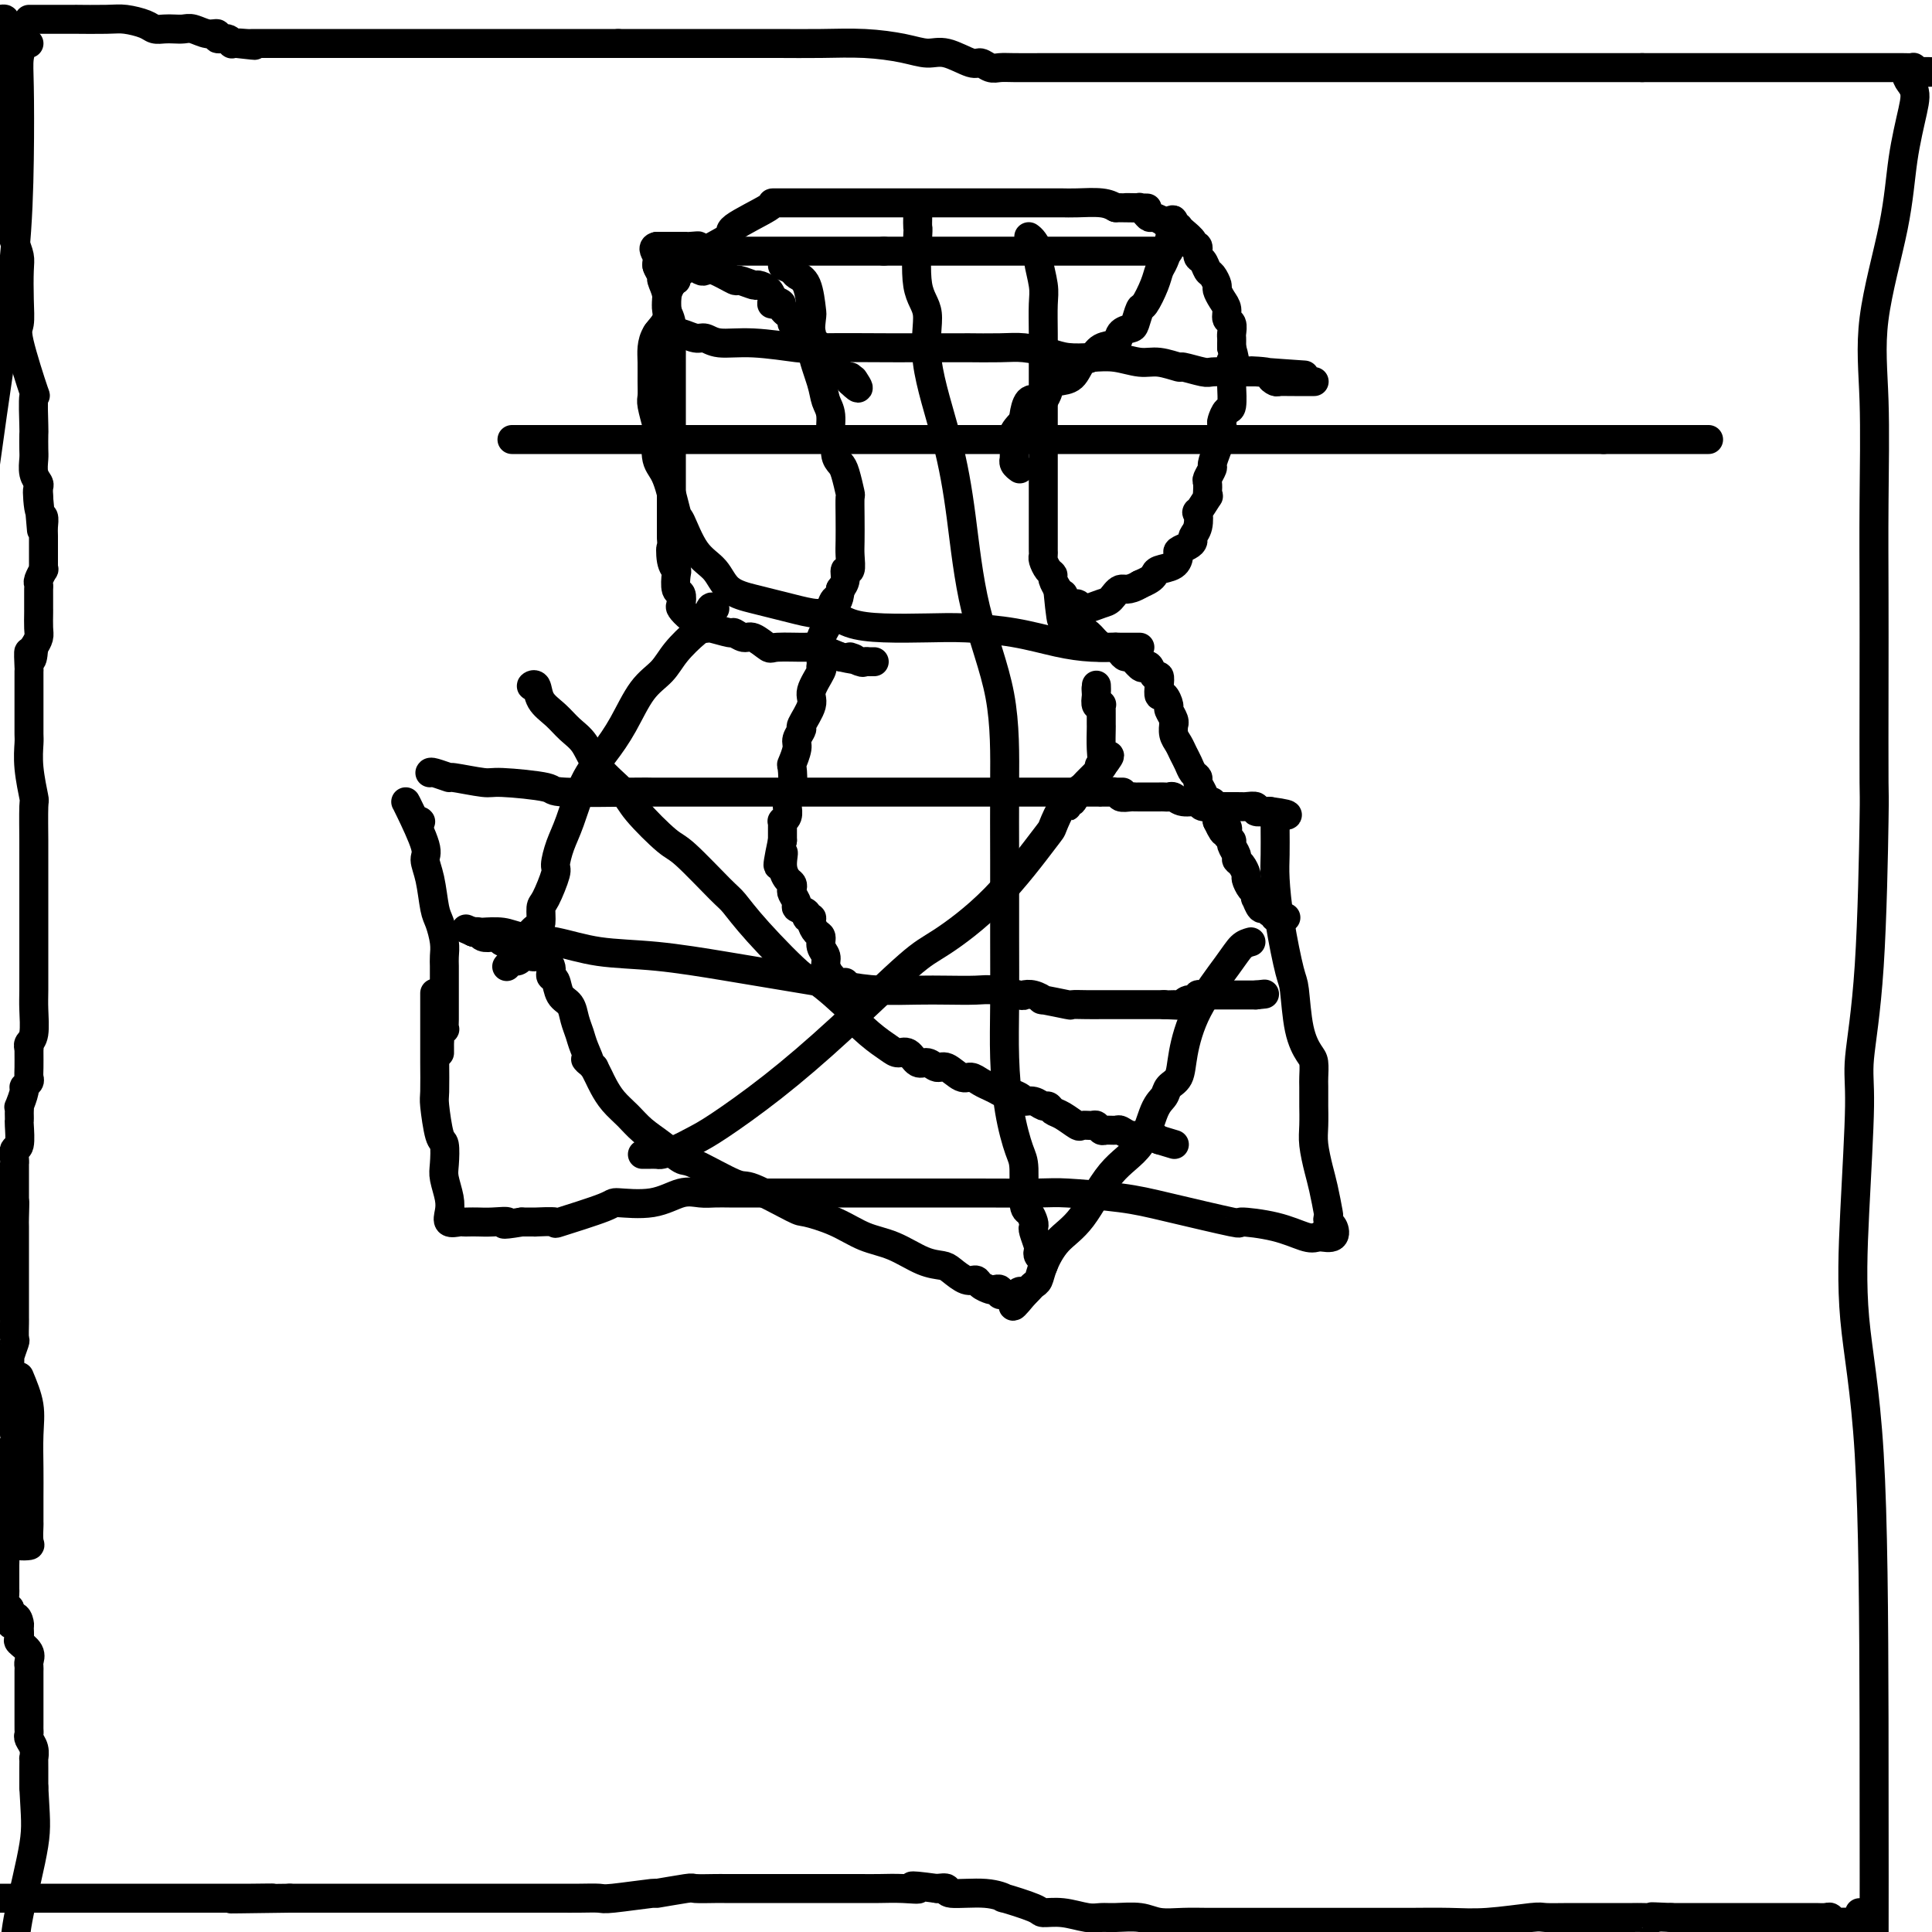 <svg viewBox='0 0 400 400' version='1.1' xmlns='http://www.w3.org/2000/svg' xmlns:xlink='http://www.w3.org/1999/xlink'><g fill='none' stroke='#000000' stroke-width='6' stroke-linecap='round' stroke-linejoin='round'><path d='M6,4c0.392,0.000 0.783,0.000 1,0c0.217,-0.000 0.259,-0.000 1,0c0.741,0.000 2.180,0.000 3,0c0.820,-0.000 1.022,-0.001 2,0c0.978,0.001 2.731,0.003 3,0c0.269,-0.003 -0.945,-0.011 0,0c0.945,0.011 4.049,0.041 6,0c1.951,-0.041 2.749,-0.155 4,0c1.251,0.155 2.954,0.578 4,1c1.046,0.422 1.434,0.844 2,1c0.566,0.156 1.310,0.046 2,0c0.690,-0.046 1.328,-0.027 2,0c0.672,0.027 1.380,0.064 2,0c0.620,-0.064 1.153,-0.228 2,0c0.847,0.228 2.006,0.850 3,1c0.994,0.150 1.821,-0.170 2,0c0.179,0.170 -0.289,0.830 0,1c0.289,0.170 1.335,-0.150 2,0c0.665,0.150 0.948,0.771 1,1c0.052,0.229 -0.128,0.065 0,0c0.128,-0.065 0.564,-0.033 1,0'/><path d='M49,9c6.832,0.774 2.411,0.207 1,0c-1.411,-0.207 0.186,-0.056 1,0c0.814,0.056 0.843,0.015 1,0c0.157,-0.015 0.441,-0.004 1,0c0.559,0.004 1.392,0.001 2,0c0.608,-0.001 0.989,-0.000 1,0c0.011,0.000 -0.350,0.000 0,0c0.350,-0.000 1.411,-0.000 2,0c0.589,0.000 0.705,0.000 1,0c0.295,-0.000 0.769,-0.000 1,0c0.231,0.000 0.218,0.000 1,0c0.782,-0.000 2.361,-0.000 3,0c0.639,0.000 0.340,0.000 1,0c0.660,-0.000 2.279,-0.000 3,0c0.721,0.000 0.545,0.000 1,0c0.455,-0.000 1.540,-0.000 2,0c0.460,0.000 0.296,0.000 1,0c0.704,-0.000 2.278,-0.000 3,0c0.722,0.000 0.594,0.000 1,0c0.406,-0.000 1.347,-0.000 2,0c0.653,0.000 1.020,0.000 2,0c0.980,-0.000 2.575,-0.000 4,0c1.425,0.000 2.680,0.000 4,0c1.320,-0.000 2.705,-0.000 5,0c2.295,0.000 5.502,0.000 7,0c1.498,-0.000 1.288,0.000 4,0c2.712,0.000 8.345,0.000 11,0c2.655,0.000 2.330,0.000 4,0c1.670,0.000 5.335,0.000 9,0'/><path d='M128,9c2.699,0.000 5.397,0.000 8,0c2.603,-0.000 5.109,-0.001 8,0c2.891,0.001 6.166,0.003 9,0c2.834,-0.003 5.227,-0.011 8,0c2.773,0.011 5.927,0.039 9,0c3.073,-0.039 6.066,-0.146 9,0c2.934,0.146 5.807,0.546 8,1c2.193,0.454 3.704,0.963 5,1c1.296,0.037 2.377,-0.396 4,0c1.623,0.396 3.787,1.623 5,2c1.213,0.377 1.475,-0.095 2,0c0.525,0.095 1.315,0.758 2,1c0.685,0.242 1.267,0.065 2,0c0.733,-0.065 1.618,-0.017 3,0c1.382,0.017 3.261,0.005 6,0c2.739,-0.005 6.338,-0.001 8,0c1.662,0.001 1.386,0.000 7,0c5.614,-0.000 17.116,-0.000 21,0c3.884,0.000 0.148,0.000 4,0c3.852,-0.000 15.291,-0.000 20,0c4.709,0.000 2.686,0.000 5,0c2.314,-0.000 8.964,-0.000 12,0c3.036,0.000 2.457,0.000 3,0c0.543,-0.000 2.207,-0.000 4,0c1.793,0.000 3.714,0.000 5,0c1.286,-0.000 1.937,-0.000 3,0c1.063,0.000 2.540,0.000 4,0c1.460,-0.000 2.905,-0.000 4,0c1.095,0.000 1.840,0.000 3,0c1.160,-0.000 2.735,-0.000 5,0c2.265,0.000 5.218,0.000 8,0c2.782,-0.000 5.391,-0.000 8,0'/><path d='M340,14c22.859,0.000 12.507,0.000 9,0c-3.507,-0.000 -0.168,-0.000 3,0c3.168,0.000 6.166,0.000 8,0c1.834,-0.000 2.506,-0.000 4,0c1.494,0.000 3.810,0.000 6,0c2.190,-0.000 4.252,-0.000 5,0c0.748,0.000 0.181,0.000 1,0c0.819,-0.000 3.023,-0.000 4,0c0.977,0.000 0.727,0.000 1,0c0.273,-0.000 1.070,-0.000 2,0c0.930,0.000 1.994,0.000 3,0c1.006,-0.000 1.954,-0.001 3,0c1.046,0.001 2.189,0.003 3,0c0.811,-0.003 1.290,-0.011 2,0c0.710,0.011 1.653,0.041 2,0c0.347,-0.041 0.099,-0.155 0,0c-0.099,0.155 -0.050,0.577 0,1'/><path d='M396,15c8.671,0.022 2.348,-0.424 0,0c-2.348,0.424 -0.721,1.716 0,3c0.721,1.284 0.537,2.558 0,5c-0.537,2.442 -1.426,6.052 -2,10c-0.574,3.948 -0.833,8.235 -2,14c-1.167,5.765 -3.241,13.007 -4,19c-0.759,5.993 -0.204,10.737 0,17c0.204,6.263 0.055,14.046 0,21c-0.055,6.954 -0.016,13.079 0,19c0.016,5.921 0.011,11.637 0,19c-0.011,7.363 -0.026,16.374 0,20c0.026,3.626 0.095,1.867 0,8c-0.095,6.133 -0.354,20.160 -1,30c-0.646,9.840 -1.679,15.495 -2,19c-0.321,3.505 0.072,4.861 0,10c-0.072,5.139 -0.608,14.062 -1,22c-0.392,7.938 -0.641,14.891 0,22c0.641,7.109 2.173,14.376 3,28c0.827,13.624 0.951,33.607 1,55c0.049,21.393 0.025,44.197 0,67'/><path d='M387,396c0.000,0.333 0.000,0.667 0,1c0.000,0.333 0.000,0.667 0,1c0.000,0.333 0.000,0.667 0,1c0.000,0.333 0.000,0.667 0,1'/><path d='M385,396c0.422,0.756 0.844,1.511 1,2c0.156,0.489 0.044,0.711 0,1c-0.044,0.289 -0.022,0.644 0,1'/><path d='M386,399c0.082,-0.030 0.164,-0.061 0,0c-0.164,0.061 -0.572,0.212 -1,0c-0.428,-0.212 -0.874,-0.788 -1,-1c-0.126,-0.212 0.068,-0.061 0,0c-0.068,0.061 -0.398,0.030 -1,0c-0.602,-0.030 -1.475,-0.061 -2,0c-0.525,0.061 -0.703,0.212 -1,0c-0.297,-0.212 -0.713,-0.789 -1,-1c-0.287,-0.211 -0.444,-0.057 -1,0c-0.556,0.057 -1.510,0.015 -2,0c-0.490,-0.015 -0.517,-0.004 -1,0c-0.483,0.004 -1.423,0.001 -2,0c-0.577,-0.001 -0.792,-0.000 -1,0c-0.208,0.000 -0.410,0.000 -1,0c-0.590,-0.000 -1.568,-0.000 -2,0c-0.432,0.000 -0.316,0.000 -1,0c-0.684,-0.000 -2.166,-0.000 -3,0c-0.834,0.000 -1.019,0.000 -2,0c-0.981,-0.000 -2.760,-0.000 -4,0c-1.240,0.000 -1.943,0.000 -3,0c-1.057,-0.000 -2.469,-0.000 -3,0c-0.531,0.000 -0.181,0.000 -1,0c-0.819,-0.000 -2.805,-0.000 -4,0c-1.195,0.000 -1.597,0.000 -2,0'/><path d='M346,397c-6.697,-0.309 -3.440,-0.083 -3,0c0.440,0.083 -1.939,0.022 -3,0c-1.061,-0.022 -0.806,-0.006 -2,0c-1.194,0.006 -3.837,0.001 -5,0c-1.163,-0.001 -0.847,0.004 -2,0c-1.153,-0.004 -3.775,-0.015 -6,0c-2.225,0.015 -4.054,0.057 -5,0c-0.946,-0.057 -1.010,-0.211 -3,0c-1.990,0.211 -5.904,0.789 -9,1c-3.096,0.211 -5.372,0.057 -8,0c-2.628,-0.057 -5.609,-0.015 -8,0c-2.391,0.015 -4.193,0.004 -7,0c-2.807,-0.004 -6.620,-0.001 -9,0c-2.380,0.001 -3.328,0.000 -5,0c-1.672,-0.000 -4.066,-0.000 -6,0c-1.934,0.000 -3.406,0.001 -5,0c-1.594,-0.001 -3.310,-0.004 -5,0c-1.690,0.004 -3.355,0.015 -5,0c-1.645,-0.015 -3.269,-0.057 -5,0c-1.731,0.057 -3.567,0.212 -5,0c-1.433,-0.212 -2.462,-0.793 -4,-1c-1.538,-0.207 -3.586,-0.041 -5,0c-1.414,0.041 -2.194,-0.043 -3,0c-0.806,0.043 -1.637,0.214 -3,0c-1.363,-0.214 -3.259,-0.813 -5,-1c-1.741,-0.187 -3.326,0.037 -4,0c-0.674,-0.037 -0.437,-0.335 -2,-1c-1.563,-0.665 -4.925,-1.699 -6,-2c-1.075,-0.301 0.137,0.129 0,0c-0.137,-0.129 -1.624,-0.818 -4,-1c-2.376,-0.182 -5.640,0.143 -7,0c-1.360,-0.143 -0.817,-0.755 -1,-1c-0.183,-0.245 -1.091,-0.122 -2,0'/><path d='M194,391c-7.908,-1.083 -4.679,-0.290 -4,0c0.679,0.290 -1.194,0.078 -3,0c-1.806,-0.078 -3.546,-0.021 -5,0c-1.454,0.021 -2.621,0.006 -4,0c-1.379,-0.006 -2.968,-0.001 -4,0c-1.032,0.001 -1.507,0.000 -3,0c-1.493,-0.000 -4.005,-0.000 -5,0c-0.995,0.000 -0.472,0.000 -1,0c-0.528,-0.000 -2.106,0.000 -3,0c-0.894,-0.000 -1.105,-0.000 -2,0c-0.895,0.000 -2.475,0.000 -4,0c-1.525,-0.000 -2.994,-0.001 -4,0c-1.006,0.001 -1.547,0.004 -2,0c-0.453,-0.004 -0.818,-0.016 -2,0c-1.182,0.016 -3.182,0.061 -4,0c-0.818,-0.061 -0.454,-0.226 -2,0c-1.546,0.226 -5.000,0.845 -6,1c-1.000,0.155 0.456,-0.155 -1,0c-1.456,0.155 -5.824,0.774 -8,1c-2.176,0.226 -2.160,0.061 -3,0c-0.840,-0.061 -2.534,-0.016 -4,0c-1.466,0.016 -2.702,0.004 -4,0c-1.298,-0.004 -2.658,-0.001 -4,0c-1.342,0.001 -2.667,0.000 -4,0c-1.333,-0.000 -2.673,-0.000 -4,0c-1.327,0.000 -2.641,0.000 -4,0c-1.359,-0.000 -2.761,-0.000 -4,0c-1.239,0.000 -2.313,0.000 -4,0c-1.687,-0.000 -3.988,-0.000 -6,0c-2.012,0.000 -3.735,0.000 -6,0c-2.265,-0.000 -5.071,-0.000 -8,0c-2.929,0.000 -5.980,0.000 -8,0c-2.020,-0.000 -3.010,-0.000 -4,0'/><path d='M60,393c-21.685,0.309 -8.898,0.083 -5,0c3.898,-0.083 -1.092,-0.022 -3,0c-1.908,0.022 -0.735,0.006 -2,0c-1.265,-0.006 -4.967,-0.002 -6,0c-1.033,0.002 0.602,0.000 0,0c-0.602,-0.000 -3.440,-0.000 -5,0c-1.560,0.000 -1.842,0.000 -2,0c-0.158,-0.000 -0.191,-0.000 -1,0c-0.809,0.000 -2.393,0.000 -3,0c-0.607,-0.000 -0.237,-0.000 -1,0c-0.763,0.000 -2.658,0.000 -4,0c-1.342,-0.000 -2.131,-0.000 -3,0c-0.869,0.000 -1.819,0.000 -3,0c-1.181,-0.000 -2.594,-0.000 -4,0c-1.406,0.000 -2.805,0.000 -4,0c-1.195,-0.000 -2.186,-0.000 -3,0c-0.814,0.000 -1.450,0.000 -3,0c-1.550,-0.000 -4.014,-0.000 -6,0c-1.986,0.000 -3.493,0.000 -5,0'/><path d='M6,9c-0.310,-0.246 -0.620,-0.493 -1,0c-0.380,0.493 -0.829,1.724 -1,3c-0.171,1.276 -0.065,2.596 0,6c0.065,3.404 0.090,8.892 0,15c-0.090,6.108 -0.293,12.837 -1,20c-0.707,7.163 -1.916,14.761 -3,22c-1.084,7.239 -2.042,14.120 -3,21'/><path d='M0,15c-0.022,-0.467 -0.044,-0.933 0,0c0.044,0.933 0.156,3.267 0,6c-0.156,2.733 -0.578,5.867 -1,9'/><path d='M0,8c-0.002,-0.528 -0.003,-1.056 0,0c0.003,1.056 0.011,3.695 0,5c-0.011,1.305 -0.041,1.274 0,2c0.041,0.726 0.155,2.207 0,4c-0.155,1.793 -0.577,3.896 -1,6'/><path d='M0,47c-0.014,0.002 -0.028,0.004 0,0c0.028,-0.004 0.099,-0.013 0,0c-0.099,0.013 -0.366,0.048 0,0c0.366,-0.048 1.366,-0.179 2,0c0.634,0.179 0.903,0.667 1,0c0.097,-0.667 0.022,-2.488 0,-3c-0.022,-0.512 0.008,0.285 0,-1c-0.008,-1.285 -0.055,-4.651 0,-6c0.055,-1.349 0.211,-0.680 0,-2c-0.211,-1.320 -0.788,-4.629 -1,-6c-0.212,-1.371 -0.057,-0.804 0,-2c0.057,-1.196 0.016,-4.154 0,-6c-0.016,-1.846 -0.008,-2.578 0,-4c0.008,-1.422 0.017,-3.534 0,-5c-0.017,-1.466 -0.060,-2.288 0,-3c0.060,-0.712 0.222,-1.315 0,-2c-0.222,-0.685 -0.829,-1.454 -1,-2c-0.171,-0.546 0.094,-0.870 0,-1c-0.094,-0.130 -0.547,-0.065 -1,0'/><path d='M0,7c0.000,-0.388 0.000,-0.776 0,0c-0.000,0.776 -0.001,2.715 0,4c0.001,1.285 0.004,1.917 0,3c-0.004,1.083 -0.015,2.619 0,4c0.015,1.381 0.057,2.607 0,4c-0.057,1.393 -0.212,2.953 0,5c0.212,2.047 0.792,4.582 1,6c0.208,1.418 0.044,1.720 0,3c-0.044,1.280 0.030,3.540 0,5c-0.030,1.460 -0.166,2.121 0,3c0.166,0.879 0.633,1.977 1,3c0.367,1.023 0.635,1.973 1,3c0.365,1.027 0.827,2.133 1,3c0.173,0.867 0.058,1.496 0,3c-0.058,1.504 -0.058,3.882 0,6c0.058,2.118 0.173,3.976 0,5c-0.173,1.024 -0.635,1.214 0,4c0.635,2.786 2.366,8.168 3,10c0.634,1.832 0.170,0.114 0,1c-0.170,0.886 -0.047,4.376 0,6c0.047,1.624 0.016,1.380 0,2c-0.016,0.620 -0.018,2.102 0,3c0.018,0.898 0.057,1.213 0,2c-0.057,0.787 -0.211,2.046 0,3c0.211,0.954 0.788,1.603 1,2c0.212,0.397 0.061,0.542 0,1c-0.061,0.458 -0.030,1.229 0,2'/><path d='M8,103c1.254,14.755 0.389,3.643 0,0c-0.389,-3.643 -0.300,0.183 0,2c0.300,1.817 0.813,1.624 1,2c0.187,0.376 0.050,1.319 0,2c-0.050,0.681 -0.013,1.099 0,2c0.013,0.901 0.003,2.284 0,3c-0.003,0.716 0.000,0.764 0,1c-0.000,0.236 -0.004,0.658 0,1c0.004,0.342 0.015,0.602 0,1c-0.015,0.398 -0.057,0.933 0,1c0.057,0.067 0.211,-0.332 0,0c-0.211,0.332 -0.789,1.397 -1,2c-0.211,0.603 -0.057,0.744 0,1c0.057,0.256 0.015,0.629 0,1c-0.015,0.371 -0.004,0.742 0,1c0.004,0.258 0.001,0.405 0,1c-0.001,0.595 0.001,1.640 0,2c-0.001,0.360 -0.003,0.036 0,0c0.003,-0.036 0.011,0.217 0,1c-0.011,0.783 -0.041,2.095 0,3c0.041,0.905 0.155,1.401 0,2c-0.155,0.599 -0.577,1.299 -1,2'/><path d='M7,134c-0.381,4.845 -0.834,1.459 -1,1c-0.166,-0.459 -0.044,2.009 0,3c0.044,0.991 0.012,0.507 0,1c-0.012,0.493 -0.003,1.965 0,3c0.003,1.035 0.001,1.632 0,2c-0.001,0.368 0.000,0.505 0,1c-0.000,0.495 -0.001,1.347 0,2c0.001,0.653 0.004,1.108 0,2c-0.004,0.892 -0.015,2.222 0,3c0.015,0.778 0.057,1.004 0,2c-0.057,0.996 -0.211,2.763 0,5c0.211,2.237 0.789,4.943 1,6c0.211,1.057 0.057,0.465 0,2c-0.057,1.535 -0.015,5.196 0,7c0.015,1.804 0.004,1.752 0,2c-0.004,0.248 -0.001,0.796 0,2c0.001,1.204 0.000,3.064 0,4c-0.000,0.936 -0.000,0.946 0,2c0.000,1.054 -0.000,3.151 0,5c0.000,1.849 0.001,3.451 0,5c-0.001,1.549 -0.004,3.045 0,5c0.004,1.955 0.015,4.369 0,6c-0.015,1.631 -0.056,2.478 0,4c0.056,1.522 0.207,3.717 0,5c-0.207,1.283 -0.774,1.652 -1,2c-0.226,0.348 -0.113,0.674 0,1'/><path d='M6,217c-0.002,0.138 -0.005,0.275 0,1c0.005,0.725 0.016,2.037 0,3c-0.016,0.963 -0.061,1.576 0,2c0.061,0.424 0.227,0.659 0,1c-0.227,0.341 -0.845,0.788 -1,1c-0.155,0.212 0.155,0.189 0,1c-0.155,0.811 -0.773,2.456 -1,3c-0.227,0.544 -0.061,-0.012 0,0c0.061,0.012 0.017,0.592 0,1c-0.017,0.408 -0.008,0.643 0,1c0.008,0.357 0.016,0.834 0,1c-0.016,0.166 -0.057,0.020 0,1c0.057,0.980 0.211,3.085 0,4c-0.211,0.915 -0.789,0.640 -1,1c-0.211,0.360 -0.057,1.353 0,2c0.057,0.647 0.015,0.946 0,1c-0.015,0.054 -0.004,-0.138 0,0c0.004,0.138 0.001,0.606 0,1c-0.001,0.394 -0.000,0.714 0,1c0.000,0.286 0.000,0.539 0,1c-0.000,0.461 -0.000,1.132 0,2c0.000,0.868 0.000,1.934 0,3'/><path d='M3,249c-0.464,4.786 -0.124,0.751 0,0c0.124,-0.751 0.033,1.780 0,3c-0.033,1.220 -0.009,1.128 0,2c0.009,0.872 0.002,2.709 0,4c-0.002,1.291 -0.001,2.035 0,3c0.001,0.965 0.000,2.151 0,3c-0.000,0.849 -0.000,1.362 0,2c0.000,0.638 0.000,1.401 0,2c-0.000,0.599 -0.000,1.033 0,2c0.000,0.967 0.001,2.466 0,3c-0.001,0.534 -0.004,0.102 0,0c0.004,-0.102 0.016,0.127 0,1c-0.016,0.873 -0.061,2.389 0,3c0.061,0.611 0.226,0.318 0,1c-0.226,0.682 -0.845,2.340 -1,3c-0.155,0.660 0.154,0.321 0,1c-0.154,0.679 -0.772,2.375 -1,3c-0.228,0.625 -0.065,0.179 0,0c0.065,-0.179 0.033,-0.089 0,0'/><path d='M1,288c0.022,0.243 0.043,0.486 0,1c-0.043,0.514 -0.151,1.300 0,2c0.151,0.700 0.562,1.313 1,2c0.438,0.687 0.902,1.448 1,2c0.098,0.552 -0.170,0.896 0,2c0.170,1.104 0.778,2.968 1,4c0.222,1.032 0.060,1.232 0,2c-0.060,0.768 -0.016,2.104 0,3c0.016,0.896 0.004,1.353 0,2c-0.004,0.647 -0.000,1.485 0,2c0.000,0.515 -0.003,0.706 0,1c0.003,0.294 0.011,0.691 0,1c-0.011,0.309 -0.041,0.531 0,1c0.041,0.469 0.154,1.186 0,2c-0.154,0.814 -0.576,1.723 -1,2c-0.424,0.277 -0.849,-0.080 -1,0c-0.151,0.080 -0.026,0.598 0,1c0.026,0.402 -0.046,0.689 0,1c0.046,0.311 0.208,0.646 0,1c-0.208,0.354 -0.788,0.727 -1,1c-0.212,0.273 -0.057,0.444 0,1c0.057,0.556 0.015,1.496 0,2c-0.015,0.504 -0.005,0.573 0,1c0.005,0.427 0.004,1.214 0,2c-0.004,0.786 -0.011,1.572 0,2c0.011,0.428 0.042,0.500 0,1c-0.042,0.500 -0.155,1.429 0,2c0.155,0.571 0.577,0.786 1,1'/><path d='M2,333c-0.144,5.351 0.495,2.728 1,2c0.505,-0.728 0.875,0.438 1,1c0.125,0.562 0.005,0.522 0,1c-0.005,0.478 0.104,1.476 0,2c-0.104,0.524 -0.420,0.574 0,1c0.420,0.426 1.577,1.229 2,2c0.423,0.771 0.113,1.510 0,2c-0.113,0.490 -0.030,0.731 0,1c0.030,0.269 0.008,0.566 0,1c-0.008,0.434 -0.002,1.005 0,2c0.002,0.995 0.001,2.413 0,3c-0.001,0.587 -0.000,0.342 0,1c0.000,0.658 0.000,2.218 0,3c-0.000,0.782 -0.001,0.786 0,1c0.001,0.214 0.004,0.637 0,1c-0.004,0.363 -0.015,0.665 0,1c0.015,0.335 0.057,0.701 0,1c-0.057,0.299 -0.211,0.529 0,1c0.211,0.471 0.789,1.181 1,2c0.211,0.819 0.057,1.745 0,2c-0.057,0.255 -0.015,-0.162 0,0c0.015,0.162 0.004,0.903 0,2c-0.004,1.097 -0.002,2.548 0,4'/><path d='M7,370c0.321,6.310 0.625,8.083 0,12c-0.625,3.917 -2.179,9.976 -3,14c-0.821,4.024 -0.911,6.012 -1,8'/><path d='M4,285c0.845,2.031 1.691,4.062 2,6c0.309,1.938 0.083,3.785 0,6c-0.083,2.215 -0.023,4.800 0,7c0.023,2.200 0.008,4.015 0,6c-0.008,1.985 -0.009,4.140 0,5c0.009,0.860 0.029,0.424 0,1c-0.029,0.576 -0.105,2.162 0,3c0.105,0.838 0.392,0.928 0,1c-0.392,0.072 -1.464,0.127 -2,0c-0.536,-0.127 -0.536,-0.437 -1,-1c-0.464,-0.563 -1.392,-1.378 -2,-2c-0.608,-0.622 -0.895,-1.052 -1,-2c-0.105,-0.948 -0.028,-2.414 0,-3c0.028,-0.586 0.008,-0.293 0,-1c-0.008,-0.707 -0.002,-2.413 0,-3c0.002,-0.587 0.001,-0.054 0,0c-0.001,0.054 -0.000,-0.372 0,-1c0.000,-0.628 0.000,-1.460 0,-2c-0.000,-0.540 -0.000,-0.788 0,-1c0.000,-0.212 0.000,-0.387 0,-1c-0.000,-0.613 -0.000,-1.664 0,-2c0.000,-0.336 0.000,0.044 0,0c-0.000,-0.044 -0.000,-0.512 0,0c0.000,0.512 0.000,2.003 0,3c-0.000,0.997 -0.000,1.498 0,2'/><path d='M236,134c-0.084,-0.001 -0.168,-0.002 -1,0c-0.832,0.002 -2.413,0.008 -3,0c-0.587,-0.008 -0.181,-0.030 -1,0c-0.819,0.030 -2.861,0.113 -5,0c-2.139,-0.113 -4.373,-0.422 -7,-1c-2.627,-0.578 -5.648,-1.424 -9,-2c-3.352,-0.576 -7.037,-0.880 -10,-1c-2.963,-0.120 -5.204,-0.056 -8,0c-2.796,0.056 -6.148,0.103 -9,0c-2.852,-0.103 -5.203,-0.356 -7,-1c-1.797,-0.644 -3.038,-1.678 -4,-2c-0.962,-0.322 -1.644,0.067 -3,0c-1.356,-0.067 -3.387,-0.591 -5,-1c-1.613,-0.409 -2.809,-0.703 -4,-1c-1.191,-0.297 -2.379,-0.595 -4,-1c-1.621,-0.405 -3.676,-0.915 -5,-2c-1.324,-1.085 -1.915,-2.745 -3,-4c-1.085,-1.255 -2.662,-2.104 -4,-4c-1.338,-1.896 -2.436,-4.837 -3,-6c-0.564,-1.163 -0.595,-0.546 -1,-2c-0.405,-1.454 -1.184,-4.978 -2,-7c-0.816,-2.022 -1.669,-2.544 -2,-4c-0.331,-1.456 -0.141,-3.848 0,-5c0.141,-1.152 0.234,-1.064 0,-2c-0.234,-0.936 -0.795,-2.897 -1,-4c-0.205,-1.103 -0.053,-1.348 0,-2c0.053,-0.652 0.008,-1.710 0,-3c-0.008,-1.290 0.021,-2.813 0,-4c-0.021,-1.187 -0.094,-2.037 0,-3c0.094,-0.963 0.354,-2.037 1,-3c0.646,-0.963 1.678,-1.815 2,-3c0.322,-1.185 -0.067,-2.704 0,-4c0.067,-1.296 0.591,-2.370 1,-3c0.409,-0.630 0.705,-0.815 1,-1'/><path d='M140,58c0.905,-2.595 0.666,-2.082 1,-2c0.334,0.082 1.240,-0.265 2,-1c0.760,-0.735 1.374,-1.857 3,-3c1.626,-1.143 4.264,-2.306 5,-3c0.736,-0.694 -0.430,-0.918 1,-2c1.430,-1.082 5.456,-3.022 7,-4c1.544,-0.978 0.606,-0.994 1,-1c0.394,-0.006 2.121,-0.002 3,0c0.879,0.002 0.909,0.000 1,0c0.091,-0.000 0.243,-0.000 1,0c0.757,0.000 2.119,0.000 3,0c0.881,-0.000 1.283,-0.000 2,0c0.717,0.000 1.751,0.000 3,0c1.249,-0.000 2.715,-0.000 4,0c1.285,0.000 2.391,0.000 3,0c0.609,-0.000 0.721,-0.000 2,0c1.279,0.000 3.726,0.000 5,0c1.274,-0.000 1.374,-0.000 2,0c0.626,0.000 1.779,0.000 3,0c1.221,-0.000 2.512,-0.000 3,0c0.488,0.000 0.173,0.000 1,0c0.827,-0.000 2.794,-0.000 4,0c1.206,0.000 1.650,0.000 3,0c1.350,-0.000 3.607,-0.000 5,0c1.393,0.000 1.921,0.000 3,0c1.079,-0.000 2.708,-0.001 4,0c1.292,0.001 2.247,0.003 3,0c0.753,-0.003 1.305,-0.011 2,0c0.695,0.011 1.533,0.041 3,0c1.467,-0.041 3.562,-0.155 5,0c1.438,0.155 2.219,0.577 3,1'/><path d='M231,43c11.156,0.156 5.045,0.044 3,0c-2.045,-0.044 -0.023,-0.022 1,0c1.023,0.022 1.047,0.044 1,0c-0.047,-0.044 -0.163,-0.153 0,0c0.163,0.153 0.607,0.566 1,1c0.393,0.434 0.735,0.887 1,1c0.265,0.113 0.453,-0.113 1,0c0.547,0.113 1.453,0.566 2,1c0.547,0.434 0.737,0.850 1,1c0.263,0.150 0.600,0.032 1,0c0.400,-0.032 0.863,0.020 1,0c0.137,-0.020 -0.050,-0.112 0,0c0.050,0.112 0.338,0.429 1,1c0.662,0.571 1.697,1.395 2,2c0.303,0.605 -0.126,0.992 0,1c0.126,0.008 0.807,-0.364 1,0c0.193,0.364 -0.102,1.463 0,2c0.102,0.537 0.601,0.510 1,1c0.399,0.490 0.698,1.496 1,2c0.302,0.504 0.607,0.505 1,1c0.393,0.495 0.875,1.485 1,2c0.125,0.515 -0.106,0.557 0,1c0.106,0.443 0.550,1.288 1,2c0.450,0.712 0.905,1.290 1,2c0.095,0.710 -0.171,1.553 0,2c0.171,0.447 0.778,0.497 1,1c0.222,0.503 0.060,1.458 0,2c-0.060,0.542 -0.016,0.671 0,1c0.016,0.329 0.004,0.858 0,1c-0.004,0.142 -0.001,-0.102 0,0c0.001,0.102 0.001,0.551 0,1'/><path d='M255,72c1.238,4.097 0.332,3.340 0,3c-0.332,-0.340 -0.089,-0.263 0,0c0.089,0.263 0.025,0.712 0,1c-0.025,0.288 -0.009,0.415 0,1c0.009,0.585 0.013,1.628 0,2c-0.013,0.372 -0.042,0.074 0,1c0.042,0.926 0.156,3.077 0,4c-0.156,0.923 -0.580,0.620 -1,1c-0.420,0.380 -0.834,1.443 -1,2c-0.166,0.557 -0.082,0.606 0,1c0.082,0.394 0.162,1.132 0,2c-0.162,0.868 -0.565,1.867 -1,3c-0.435,1.133 -0.901,2.401 -1,3c-0.099,0.599 0.169,0.529 0,1c-0.169,0.471 -0.775,1.482 -1,2c-0.225,0.518 -0.068,0.543 0,1c0.068,0.457 0.046,1.346 0,2c-0.046,0.654 -0.116,1.075 0,1c0.116,-0.075 0.420,-0.644 0,0c-0.420,0.644 -1.562,2.501 -2,3c-0.438,0.499 -0.172,-0.361 0,0c0.172,0.361 0.249,1.942 0,3c-0.249,1.058 -0.823,1.592 -1,2c-0.177,0.408 0.043,0.690 0,1c-0.043,0.310 -0.348,0.646 -1,1c-0.652,0.354 -1.652,0.725 -2,1c-0.348,0.275 -0.043,0.455 0,1c0.043,0.545 -0.176,1.455 -1,2c-0.824,0.545 -2.252,0.723 -3,1c-0.748,0.277 -0.817,0.651 -1,1c-0.183,0.349 -0.481,0.671 -1,1c-0.519,0.329 -1.260,0.664 -2,1'/><path d='M236,121c-2.508,1.509 -3.278,0.783 -4,1c-0.722,0.217 -1.398,1.378 -2,2c-0.602,0.622 -1.132,0.706 -2,1c-0.868,0.294 -2.075,0.800 -3,1c-0.925,0.200 -1.569,0.095 -2,0c-0.431,-0.095 -0.648,-0.179 -1,0c-0.352,0.179 -0.837,0.621 -1,1c-0.163,0.379 -0.002,0.694 0,1c0.002,0.306 -0.155,0.602 0,1c0.155,0.398 0.622,0.897 1,1c0.378,0.103 0.668,-0.189 1,0c0.332,0.189 0.705,0.859 1,1c0.295,0.141 0.513,-0.245 1,0c0.487,0.245 1.244,1.123 2,2'/><path d='M227,133c1.190,0.845 1.167,0.958 1,1c-0.167,0.042 -0.476,0.012 0,0c0.476,-0.012 1.738,-0.006 3,0'/><path d='M231,134c0.793,0.312 0.776,0.592 1,1c0.224,0.408 0.690,0.944 1,1c0.310,0.056 0.464,-0.369 1,0c0.536,0.369 1.454,1.533 2,2c0.546,0.467 0.721,0.236 1,0c0.279,-0.236 0.663,-0.476 1,0c0.337,0.476 0.629,1.667 1,2c0.371,0.333 0.821,-0.191 1,0c0.179,0.191 0.085,1.097 0,2c-0.085,0.903 -0.163,1.804 0,2c0.163,0.196 0.565,-0.311 1,0c0.435,0.311 0.901,1.441 1,2c0.099,0.559 -0.171,0.548 0,1c0.171,0.452 0.781,1.367 1,2c0.219,0.633 0.048,0.985 0,1c-0.048,0.015 0.029,-0.305 0,0c-0.029,0.305 -0.163,1.237 0,2c0.163,0.763 0.622,1.356 1,2c0.378,0.644 0.675,1.338 1,2c0.325,0.662 0.679,1.293 1,2c0.321,0.707 0.611,1.490 1,2c0.389,0.510 0.878,0.748 1,1c0.122,0.252 -0.121,0.518 0,1c0.121,0.482 0.607,1.179 1,2c0.393,0.821 0.693,1.767 1,2c0.307,0.233 0.621,-0.245 1,0c0.379,0.245 0.823,1.213 1,2c0.177,0.787 0.089,1.394 0,2'/><path d='M252,170c2.178,4.593 1.124,1.076 1,0c-0.124,-1.076 0.684,0.288 1,1c0.316,0.712 0.141,0.772 0,1c-0.141,0.228 -0.249,0.625 0,1c0.249,0.375 0.854,0.729 1,1c0.146,0.271 -0.167,0.458 0,1c0.167,0.542 0.815,1.440 1,2c0.185,0.560 -0.091,0.784 0,1c0.091,0.216 0.550,0.425 1,1c0.450,0.575 0.891,1.517 1,2c0.109,0.483 -0.115,0.505 0,1c0.115,0.495 0.570,1.461 1,2c0.430,0.539 0.836,0.651 1,1c0.164,0.349 0.085,0.935 0,1c-0.085,0.065 -0.176,-0.390 0,0c0.176,0.390 0.620,1.625 1,2c0.380,0.375 0.698,-0.110 1,0c0.302,0.110 0.589,0.814 1,1c0.411,0.186 0.945,-0.146 1,0c0.055,0.146 -0.370,0.770 0,1c0.370,0.230 1.534,0.066 2,0c0.466,-0.066 0.233,-0.033 0,0'/><path d='M148,126c-0.342,-0.304 -0.685,-0.609 -1,0c-0.315,0.609 -0.604,2.130 -1,3c-0.396,0.870 -0.899,1.088 -2,2c-1.101,0.912 -2.800,2.518 -4,4c-1.200,1.482 -1.899,2.840 -3,4c-1.101,1.160 -2.602,2.123 -4,4c-1.398,1.877 -2.693,4.668 -4,7c-1.307,2.332 -2.628,4.205 -4,6c-1.372,1.795 -2.797,3.513 -4,6c-1.203,2.487 -2.185,5.742 -3,8c-0.815,2.258 -1.462,3.520 -2,5c-0.538,1.480 -0.967,3.178 -1,4c-0.033,0.822 0.329,0.768 0,2c-0.329,1.232 -1.349,3.748 -2,5c-0.651,1.252 -0.935,1.239 -1,2c-0.065,0.761 0.087,2.297 0,3c-0.087,0.703 -0.415,0.573 -1,1c-0.585,0.427 -1.428,1.411 -2,2c-0.572,0.589 -0.874,0.784 -1,1c-0.126,0.216 -0.076,0.454 0,1c0.076,0.546 0.178,1.400 0,2c-0.178,0.600 -0.635,0.944 -1,1c-0.365,0.056 -0.637,-0.177 -1,0c-0.363,0.177 -0.818,0.765 -1,1c-0.182,0.235 -0.091,0.118 0,0'/><path d='M190,44c0.005,0.185 0.010,0.370 0,1c-0.010,0.630 -0.034,1.707 0,2c0.034,0.293 0.127,-0.196 0,2c-0.127,2.196 -0.473,7.077 0,10c0.473,2.923 1.765,3.887 2,6c0.235,2.113 -0.588,5.375 0,10c0.588,4.625 2.588,10.614 4,16c1.412,5.386 2.235,10.169 3,16c0.765,5.831 1.473,12.710 3,19c1.527,6.290 3.873,11.991 5,18c1.127,6.009 1.033,12.325 1,18c-0.033,5.675 -0.007,10.710 0,16c0.007,5.290 -0.006,10.835 0,16c0.006,5.165 0.030,9.949 0,14c-0.030,4.051 -0.114,7.369 0,11c0.114,3.631 0.426,7.574 1,11c0.574,3.426 1.411,6.336 2,8c0.589,1.664 0.928,2.081 1,4c0.072,1.919 -0.125,5.338 0,7c0.125,1.662 0.573,1.566 1,2c0.427,0.434 0.833,1.397 1,2c0.167,0.603 0.096,0.844 0,1c-0.096,0.156 -0.218,0.227 0,1c0.218,0.773 0.776,2.249 1,3c0.224,0.751 0.112,0.776 0,1c-0.112,0.224 -0.226,0.648 0,1c0.226,0.352 0.792,0.633 1,1c0.208,0.367 0.060,0.819 0,1c-0.060,0.181 -0.030,0.090 0,0'/><path d='M106,91c1.114,0.000 2.228,0.000 3,0c0.772,0.000 1.204,0.000 3,0c1.796,0.000 4.958,0.000 8,0c3.042,0.000 5.963,0.000 9,0c3.037,0.000 6.189,-0.000 10,0c3.811,0.000 8.280,0.000 12,0c3.720,0.000 6.690,0.000 10,0c3.310,0.000 6.960,0.000 11,0c4.040,0.000 8.471,0.000 10,0c1.529,0.000 0.155,0.000 3,0c2.845,0.000 9.909,0.000 13,0c3.091,-0.000 2.209,0.000 4,0c1.791,0.000 6.255,0.000 9,0c2.745,0.000 3.769,0.000 9,0c5.231,0.000 14.667,0.000 19,0c4.333,0.000 3.562,-0.000 6,0c2.438,0.000 8.084,0.000 13,0c4.916,0.000 9.101,-0.000 13,0c3.899,0.000 7.511,0.000 11,0c3.489,0.000 6.856,-0.000 10,0c3.144,0.000 6.064,0.000 9,0c2.936,0.000 5.889,-0.000 8,0c2.111,0.000 3.380,0.000 5,0c1.620,0.000 3.590,-0.000 5,0c1.410,0.000 2.261,0.000 3,0c0.739,0.000 1.368,-0.000 2,0c0.632,0.000 1.269,0.000 2,0c0.731,0.000 1.557,-0.000 2,0c0.443,0.000 0.504,0.000 1,0c0.496,0.000 1.427,-0.000 2,0c0.573,0.000 0.786,0.000 1,0'/><path d='M332,91c37.667,0.000 18.833,0.000 0,0'/><path d='M259,195c-0.664,0.180 -1.329,0.359 -2,1c-0.671,0.641 -1.350,1.743 -3,4c-1.650,2.257 -4.273,5.669 -6,9c-1.727,3.331 -2.560,6.583 -3,9c-0.440,2.417 -0.489,4.001 -1,5c-0.511,0.999 -1.486,1.413 -2,2c-0.514,0.587 -0.569,1.346 -1,2c-0.431,0.654 -1.238,1.201 -2,3c-0.762,1.799 -1.479,4.848 -3,7c-1.521,2.152 -3.846,3.406 -6,6c-2.154,2.594 -4.135,6.526 -6,9c-1.865,2.474 -3.613,3.489 -5,5c-1.387,1.511 -2.413,3.518 -3,5c-0.587,1.482 -0.735,2.438 -1,3c-0.265,0.562 -0.648,0.728 -1,1c-0.352,0.272 -0.672,0.649 -1,1c-0.328,0.351 -0.664,0.675 -1,1'/><path d='M212,268c-3.907,4.795 -1.673,1.281 -1,0c0.673,-1.281 -0.215,-0.329 -1,0c-0.785,0.329 -1.466,0.036 -2,0c-0.534,-0.036 -0.920,0.184 -1,0c-0.080,-0.184 0.148,-0.771 0,-1c-0.148,-0.229 -0.671,-0.098 -1,0c-0.329,0.098 -0.462,0.163 -1,0c-0.538,-0.163 -1.480,-0.555 -2,-1c-0.520,-0.445 -0.619,-0.943 -1,-1c-0.381,-0.057 -1.044,0.329 -2,0c-0.956,-0.329 -2.204,-1.371 -3,-2c-0.796,-0.629 -1.141,-0.843 -2,-1c-0.859,-0.157 -2.234,-0.256 -4,-1c-1.766,-0.744 -3.923,-2.132 -6,-3c-2.077,-0.868 -4.073,-1.214 -6,-2c-1.927,-0.786 -3.784,-2.010 -6,-3c-2.216,-0.990 -4.790,-1.744 -6,-2c-1.210,-0.256 -1.057,-0.014 -3,-1c-1.943,-0.986 -5.982,-3.201 -8,-4c-2.018,-0.799 -2.014,-0.181 -4,-1c-1.986,-0.819 -5.963,-3.076 -8,-4c-2.037,-0.924 -2.135,-0.515 -3,-1c-0.865,-0.485 -2.498,-1.863 -4,-3c-1.502,-1.137 -2.875,-2.034 -4,-3c-1.125,-0.966 -2.003,-2.002 -3,-3c-0.997,-0.998 -2.113,-1.958 -3,-3c-0.887,-1.042 -1.547,-2.165 -2,-3c-0.453,-0.835 -0.701,-1.381 -1,-2c-0.299,-0.619 -0.650,-1.309 -1,-2'/><path d='M123,221c-2.963,-3.023 -1.370,-1.079 -1,-1c0.370,0.079 -0.482,-1.707 -1,-3c-0.518,-1.293 -0.702,-2.094 -1,-3c-0.298,-0.906 -0.711,-1.915 -1,-3c-0.289,-1.085 -0.454,-2.244 -1,-3c-0.546,-0.756 -1.474,-1.110 -2,-2c-0.526,-0.890 -0.652,-2.316 -1,-3c-0.348,-0.684 -0.919,-0.628 -1,-1c-0.081,-0.372 0.329,-1.174 0,-2c-0.329,-0.826 -1.397,-1.675 -2,-2c-0.603,-0.325 -0.743,-0.124 -1,0c-0.257,0.124 -0.632,0.173 -1,0c-0.368,-0.173 -0.728,-0.567 -1,-1c-0.272,-0.433 -0.454,-0.904 -1,-1c-0.546,-0.096 -1.455,0.184 -2,0c-0.545,-0.184 -0.727,-0.833 -1,-1c-0.273,-0.167 -0.636,0.148 -1,0c-0.364,-0.148 -0.727,-0.758 -1,-1c-0.273,-0.242 -0.455,-0.116 -1,0c-0.545,0.116 -1.455,0.224 -2,0c-0.545,-0.224 -0.727,-0.778 -1,-1c-0.273,-0.222 -0.636,-0.111 -1,0'/><path d='M98,193c-2.667,-1.167 -1.333,-0.583 0,0'/><path d='M98,193c0.410,-0.007 0.819,-0.014 1,0c0.181,0.014 0.132,0.049 1,0c0.868,-0.049 2.651,-0.183 4,0c1.349,0.183 2.264,0.682 4,1c1.736,0.318 4.292,0.455 7,1c2.708,0.545 5.566,1.497 9,2c3.434,0.503 7.444,0.555 12,1c4.556,0.445 9.659,1.282 14,2c4.341,0.718 7.919,1.317 12,2c4.081,0.683 8.665,1.451 12,2c3.335,0.549 5.422,0.878 8,1c2.578,0.122 5.648,0.036 8,0c2.352,-0.036 3.988,-0.024 6,0c2.012,0.024 4.401,0.058 6,0c1.599,-0.058 2.409,-0.208 4,0c1.591,0.208 3.962,0.773 5,1c1.038,0.227 0.741,0.117 1,0c0.259,-0.117 1.072,-0.242 2,0c0.928,0.242 1.970,0.849 2,1c0.030,0.151 -0.952,-0.156 0,0c0.952,0.156 3.840,0.774 5,1c1.160,0.226 0.593,0.061 1,0c0.407,-0.061 1.788,-0.016 3,0c1.212,0.016 2.254,0.004 3,0c0.746,-0.004 1.197,-0.001 2,0c0.803,0.001 1.957,0.000 3,0c1.043,-0.000 1.973,-0.000 3,0c1.027,0.000 2.151,0.000 3,0c0.849,-0.000 1.425,-0.000 2,0'/><path d='M241,208c9.543,0.447 3.901,0.063 2,0c-1.901,-0.063 -0.062,0.193 1,0c1.062,-0.193 1.345,-0.836 2,-1c0.655,-0.164 1.681,0.152 2,0c0.319,-0.152 -0.069,-0.773 0,-1c0.069,-0.227 0.596,-0.061 1,0c0.404,0.061 0.686,0.016 1,0c0.314,-0.016 0.662,-0.004 1,0c0.338,0.004 0.668,0.001 1,0c0.332,-0.001 0.666,-0.000 1,0c0.334,0.000 0.667,0.000 1,0c0.333,-0.000 0.666,-0.000 1,0c0.334,0.000 0.668,0.000 1,0c0.332,-0.000 0.663,-0.000 1,0c0.337,0.000 0.679,0.000 1,0c0.321,-0.000 0.622,-0.000 1,0c0.378,0.000 0.832,0.000 1,0c0.168,-0.000 0.048,-0.000 0,0c-0.048,0.000 -0.024,0.000 0,0'/><path d='M260,206c3.167,-0.333 1.583,-0.167 0,0'/><path d='M111,142c-0.525,0.072 -1.050,0.144 -1,0c0.050,-0.144 0.674,-0.504 1,0c0.326,0.504 0.353,1.873 1,3c0.647,1.127 1.914,2.013 3,3c1.086,0.987 1.992,2.074 3,3c1.008,0.926 2.119,1.691 3,3c0.881,1.309 1.533,3.161 3,5c1.467,1.839 3.748,3.666 5,5c1.252,1.334 1.475,2.176 3,4c1.525,1.824 4.352,4.632 6,6c1.648,1.368 2.117,1.297 4,3c1.883,1.703 5.181,5.178 7,7c1.819,1.822 2.161,1.989 3,3c0.839,1.011 2.176,2.866 5,6c2.824,3.134 7.136,7.546 9,9c1.864,1.454 1.280,-0.049 3,1c1.720,1.049 5.745,4.649 7,6c1.255,1.351 -0.260,0.451 0,1c0.260,0.549 2.296,2.547 4,4c1.704,1.453 3.075,2.360 4,3c0.925,0.640 1.403,1.013 2,1c0.597,-0.013 1.314,-0.412 2,0c0.686,0.412 1.342,1.635 2,2c0.658,0.365 1.317,-0.127 2,0c0.683,0.127 1.390,0.874 2,1c0.610,0.126 1.122,-0.370 2,0c0.878,0.370 2.122,1.605 3,2c0.878,0.395 1.390,-0.049 2,0c0.610,0.049 1.318,0.590 2,1c0.682,0.410 1.338,0.689 2,1c0.662,0.311 1.331,0.656 2,1'/><path d='M207,226c3.612,1.349 1.143,0.222 1,0c-0.143,-0.222 2.042,0.461 3,1c0.958,0.539 0.690,0.932 1,1c0.310,0.068 1.198,-0.190 2,0c0.802,0.190 1.518,0.829 2,1c0.482,0.171 0.730,-0.126 1,0c0.270,0.126 0.562,0.675 1,1c0.438,0.325 1.020,0.426 2,1c0.980,0.574 2.357,1.622 3,2c0.643,0.378 0.552,0.087 1,0c0.448,-0.087 1.433,0.029 2,0c0.567,-0.029 0.714,-0.205 1,0c0.286,0.205 0.709,0.791 1,1c0.291,0.209 0.450,0.042 1,0c0.550,-0.042 1.491,0.042 2,0c0.509,-0.042 0.587,-0.208 1,0c0.413,0.208 1.160,0.791 2,1c0.840,0.209 1.771,0.046 2,0c0.229,-0.046 -0.246,0.026 0,0c0.246,-0.026 1.213,-0.150 2,0c0.787,0.150 1.393,0.575 2,1'/><path d='M240,236c5.500,1.667 2.750,0.833 0,0'/><path d='M133,239c0.209,0.005 0.418,0.009 1,0c0.582,-0.009 1.536,-0.032 2,0c0.464,0.032 0.439,0.121 1,0c0.561,-0.121 1.710,-0.450 3,-1c1.290,-0.550 2.722,-1.320 4,-2c1.278,-0.680 2.402,-1.270 5,-3c2.598,-1.730 6.672,-4.601 11,-8c4.328,-3.399 8.912,-7.325 14,-12c5.088,-4.675 10.682,-10.100 14,-13c3.318,-2.900 4.360,-3.276 7,-5c2.640,-1.724 6.879,-4.797 11,-9c4.121,-4.203 8.123,-9.537 10,-12c1.877,-2.463 1.630,-2.056 2,-3c0.370,-0.944 1.356,-3.241 2,-4c0.644,-0.759 0.946,0.018 1,0c0.054,-0.018 -0.140,-0.831 0,-1c0.140,-0.169 0.614,0.307 1,0c0.386,-0.307 0.685,-1.396 1,-2c0.315,-0.604 0.645,-0.723 1,-1c0.355,-0.277 0.734,-0.714 1,-1c0.266,-0.286 0.418,-0.423 1,-1c0.582,-0.577 1.595,-1.593 2,-2c0.405,-0.407 0.203,-0.203 0,0'/><path d='M228,159c3.403,-4.435 0.912,-2.024 0,-1c-0.912,1.024 -0.244,0.660 0,0c0.244,-0.660 0.066,-1.616 0,-3c-0.066,-1.384 -0.018,-3.198 0,-4c0.018,-0.802 0.006,-0.594 0,-1c-0.006,-0.406 -0.005,-1.428 0,-2c0.005,-0.572 0.015,-0.695 0,-1c-0.015,-0.305 -0.056,-0.793 0,-1c0.056,-0.207 0.207,-0.133 0,0c-0.207,0.133 -0.774,0.324 -1,0c-0.226,-0.324 -0.113,-1.162 0,-2'/><path d='M227,144c-0.155,-2.486 -0.041,-1.203 0,-1c0.041,0.203 0.011,-0.676 0,-1c-0.011,-0.324 -0.003,-0.093 0,0c0.003,0.093 0.002,0.046 0,0'/><path d='M213,49c0.301,0.222 0.603,0.444 1,1c0.397,0.556 0.891,1.445 1,2c0.109,0.555 -0.167,0.777 0,2c0.167,1.223 0.777,3.449 1,5c0.223,1.551 0.060,2.427 0,4c-0.060,1.573 -0.016,3.842 0,6c0.016,2.158 0.004,4.204 0,5c-0.004,0.796 -0.001,0.340 0,1c0.001,0.660 0.000,2.435 0,5c-0.000,2.565 -0.000,5.919 0,7c0.000,1.081 0.000,-0.111 0,1c-0.000,1.111 -0.000,4.527 0,6c0.000,1.473 0.000,1.004 0,2c-0.000,0.996 -0.000,3.456 0,5c0.000,1.544 0.000,2.172 0,3c-0.000,0.828 -0.000,1.857 0,3c0.000,1.143 0.000,2.401 0,3c-0.000,0.599 -0.001,0.541 0,1c0.001,0.459 0.003,1.436 0,2c-0.003,0.564 -0.011,0.715 0,1c0.011,0.285 0.040,0.705 0,1c-0.040,0.295 -0.151,0.465 0,1c0.151,0.535 0.562,1.436 1,2c0.438,0.564 0.901,0.790 1,1c0.099,0.210 -0.166,0.403 0,1c0.166,0.597 0.762,1.599 1,2c0.238,0.401 0.119,0.200 0,0'/><path d='M219,122c1.126,11.681 0.943,4.384 1,2c0.057,-2.384 0.356,0.144 1,1c0.644,0.856 1.635,0.038 2,0c0.365,-0.038 0.104,0.703 0,1c-0.104,0.297 -0.052,0.148 0,0'/><path d='M162,55c0.785,0.331 1.570,0.662 2,1c0.430,0.338 0.506,0.681 1,1c0.494,0.319 1.407,0.612 2,2c0.593,1.388 0.865,3.870 1,5c0.135,1.130 0.131,0.909 0,2c-0.131,1.091 -0.390,3.494 0,6c0.390,2.506 1.429,5.114 2,7c0.571,1.886 0.674,3.051 1,4c0.326,0.949 0.875,1.683 1,3c0.125,1.317 -0.174,3.218 0,4c0.174,0.782 0.821,0.445 1,1c0.179,0.555 -0.110,2.002 0,3c0.110,0.998 0.618,1.546 1,2c0.382,0.454 0.638,0.814 1,2c0.362,1.186 0.829,3.198 1,4c0.171,0.802 0.047,0.395 0,1c-0.047,0.605 -0.017,2.223 0,4c0.017,1.777 0.019,3.711 0,5c-0.019,1.289 -0.060,1.931 0,3c0.060,1.069 0.222,2.565 0,3c-0.222,0.435 -0.829,-0.191 -1,0c-0.171,0.191 0.094,1.197 0,2c-0.094,0.803 -0.547,1.401 -1,2'/><path d='M174,122c-0.472,3.452 -0.652,2.080 -1,2c-0.348,-0.080 -0.864,1.130 -1,2c-0.136,0.870 0.107,1.399 0,2c-0.107,0.601 -0.565,1.274 -1,2c-0.435,0.726 -0.849,1.504 -1,2c-0.151,0.496 -0.041,0.710 0,1c0.041,0.290 0.011,0.656 0,1c-0.011,0.344 -0.004,0.667 0,1c0.004,0.333 0.003,0.678 0,1c-0.003,0.322 -0.009,0.621 0,1c0.009,0.379 0.033,0.837 0,1c-0.033,0.163 -0.122,0.030 0,0c0.122,-0.030 0.454,0.043 0,1c-0.454,0.957 -1.695,2.799 -2,4c-0.305,1.201 0.326,1.762 0,3c-0.326,1.238 -1.608,3.152 -2,4c-0.392,0.848 0.105,0.630 0,1c-0.105,0.370 -0.812,1.328 -1,2c-0.188,0.672 0.142,1.059 0,2c-0.142,0.941 -0.756,2.438 -1,3c-0.244,0.562 -0.118,0.191 0,1c0.118,0.809 0.229,2.798 0,4c-0.229,1.202 -0.797,1.618 -1,2c-0.203,0.382 -0.040,0.729 0,1c0.040,0.271 -0.042,0.467 0,1c0.042,0.533 0.207,1.403 0,2c-0.207,0.597 -0.788,0.920 -1,1c-0.212,0.080 -0.057,-0.082 0,0c0.057,0.082 0.015,0.407 0,1c-0.015,0.593 -0.004,1.455 0,2c0.004,0.545 0.002,0.772 0,1'/><path d='M162,174c-1.844,8.648 -0.455,4.268 0,3c0.455,-1.268 -0.023,0.576 0,2c0.023,1.424 0.546,2.427 1,3c0.454,0.573 0.837,0.717 1,1c0.163,0.283 0.104,0.705 0,1c-0.104,0.295 -0.253,0.461 0,1c0.253,0.539 0.909,1.450 1,2c0.091,0.550 -0.383,0.738 0,1c0.383,0.262 1.622,0.599 2,1c0.378,0.401 -0.105,0.866 0,1c0.105,0.134 0.798,-0.063 1,0c0.202,0.063 -0.085,0.387 0,1c0.085,0.613 0.544,1.515 1,2c0.456,0.485 0.911,0.555 1,1c0.089,0.445 -0.186,1.267 0,2c0.186,0.733 0.835,1.377 1,2c0.165,0.623 -0.153,1.225 0,2c0.153,0.775 0.776,1.724 1,2c0.224,0.276 0.050,-0.122 0,0c-0.050,0.122 0.025,0.764 0,1c-0.025,0.236 -0.150,0.068 0,0c0.150,-0.068 0.575,-0.034 1,0'/><path d='M173,203c2.156,4.733 2.044,2.067 2,1c-0.044,-1.067 -0.022,-0.533 0,0'/><path d='M136,69c0.236,-0.009 0.472,-0.018 1,0c0.528,0.018 1.349,0.061 2,0c0.651,-0.061 1.130,-0.228 2,0c0.870,0.228 2.129,0.849 3,1c0.871,0.151 1.355,-0.170 2,0c0.645,0.170 1.450,0.830 3,1c1.550,0.170 3.844,-0.151 7,0c3.156,0.151 7.174,0.772 9,1c1.826,0.228 1.461,0.061 5,0c3.539,-0.061 10.981,-0.016 14,0c3.019,0.016 1.615,0.004 4,0c2.385,-0.004 8.560,0.002 11,0c2.440,-0.002 1.144,-0.011 2,0c0.856,0.011 3.862,0.042 6,0c2.138,-0.042 3.407,-0.156 5,0c1.593,0.156 3.511,0.582 5,1c1.489,0.418 2.550,0.829 4,1c1.450,0.171 3.290,0.102 5,0c1.710,-0.102 3.292,-0.239 5,0c1.708,0.239 3.543,0.852 5,1c1.457,0.148 2.535,-0.171 4,0c1.465,0.171 3.316,0.830 4,1c0.684,0.170 0.200,-0.151 1,0c0.800,0.151 2.885,0.772 4,1c1.115,0.228 1.259,0.061 2,0c0.741,-0.061 2.080,-0.016 3,0c0.920,0.016 1.422,0.004 2,0c0.578,-0.004 1.233,-0.001 2,0c0.767,0.001 1.648,0.000 2,0c0.352,-0.000 0.176,-0.000 0,0'/><path d='M260,77c19.361,1.250 5.764,0.373 1,0c-4.764,-0.373 -0.695,-0.244 1,0c1.695,0.244 1.016,0.601 1,1c-0.016,0.399 0.629,0.839 1,1c0.371,0.161 0.466,0.043 1,0c0.534,-0.043 1.506,-0.012 2,0c0.494,0.012 0.511,0.003 1,0c0.489,-0.003 1.452,-0.001 2,0c0.548,0.001 0.683,0.000 1,0c0.317,-0.000 0.816,-0.000 1,0c0.184,0.000 0.053,0.000 0,0c-0.053,-0.000 -0.026,-0.000 0,0'/><path d='M242,46c0.542,-0.444 1.084,-0.888 1,0c-0.084,0.888 -0.795,3.107 -1,4c-0.205,0.893 0.096,0.461 0,1c-0.096,0.539 -0.589,2.051 -1,3c-0.411,0.949 -0.740,1.337 -1,2c-0.260,0.663 -0.450,1.603 -1,3c-0.550,1.397 -1.461,3.252 -2,4c-0.539,0.748 -0.706,0.390 -1,1c-0.294,0.610 -0.715,2.190 -1,3c-0.285,0.810 -0.432,0.851 -1,1c-0.568,0.149 -1.556,0.405 -2,1c-0.444,0.595 -0.345,1.529 -1,2c-0.655,0.471 -2.066,0.479 -3,1c-0.934,0.521 -1.393,1.554 -2,2c-0.607,0.446 -1.363,0.303 -2,1c-0.637,0.697 -1.155,2.233 -2,3c-0.845,0.767 -2.018,0.767 -3,1c-0.982,0.233 -1.772,0.701 -2,1c-0.228,0.299 0.107,0.430 0,1c-0.107,0.570 -0.656,1.578 -1,2c-0.344,0.422 -0.484,0.257 -1,0c-0.516,-0.257 -1.408,-0.608 -2,0c-0.592,0.608 -0.883,2.174 -1,3c-0.117,0.826 -0.058,0.913 0,1'/><path d='M212,87c-3.724,3.722 -1.534,3.026 -1,3c0.534,-0.026 -0.589,0.619 -1,1c-0.411,0.381 -0.111,0.497 0,1c0.111,0.503 0.033,1.392 0,2c-0.033,0.608 -0.023,0.934 0,1c0.023,0.066 0.058,-0.127 0,0c-0.058,0.127 -0.208,0.573 0,1c0.208,0.427 0.774,0.836 1,1c0.226,0.164 0.113,0.082 0,0'/><path d='M136,55c0.365,-0.001 0.731,-0.001 1,0c0.269,0.001 0.443,0.004 1,0c0.557,-0.004 1.497,-0.015 2,0c0.503,0.015 0.569,0.054 1,0c0.431,-0.054 1.226,-0.203 2,0c0.774,0.203 1.525,0.757 2,1c0.475,0.243 0.674,0.174 1,0c0.326,-0.174 0.779,-0.454 2,0c1.221,0.454 3.209,1.640 4,2c0.791,0.360 0.383,-0.108 1,0c0.617,0.108 2.258,0.792 3,1c0.742,0.208 0.584,-0.059 1,0c0.416,0.059 1.404,0.446 2,1c0.596,0.554 0.798,1.277 1,2'/><path d='M160,62c3.665,1.322 0.828,1.128 0,1c-0.828,-0.128 0.352,-0.188 1,0c0.648,0.188 0.765,0.625 1,1c0.235,0.375 0.588,0.688 1,1c0.412,0.312 0.884,0.622 1,1c0.116,0.378 -0.123,0.822 0,1c0.123,0.178 0.606,0.089 1,0c0.394,-0.089 0.697,-0.179 1,0c0.303,0.179 0.606,0.625 1,1c0.394,0.375 0.879,0.679 1,1c0.121,0.321 -0.121,0.660 0,1c0.121,0.340 0.607,0.683 1,1c0.393,0.317 0.693,0.610 1,1c0.307,0.390 0.620,0.877 1,1c0.380,0.123 0.826,-0.117 1,0c0.174,0.117 0.075,0.591 0,1c-0.075,0.409 -0.125,0.753 0,1c0.125,0.247 0.425,0.396 1,1c0.575,0.604 1.424,1.663 2,2c0.576,0.337 0.879,-0.046 1,0c0.121,0.046 0.061,0.523 0,1'/><path d='M176,79c2.711,2.644 1.489,0.756 1,0c-0.489,-0.756 -0.244,-0.378 0,0'/><path d='M242,52c-0.315,0.000 -0.630,0.000 -1,0c-0.370,0.000 -0.795,-0.000 -1,0c-0.205,0.000 -0.190,0.000 -1,0c-0.810,0.000 -2.444,-0.000 -3,0c-0.556,0.000 -0.032,0.000 0,0c0.032,-0.000 -0.428,0.000 -1,0c-0.572,0.000 -1.257,0.000 -2,0c-0.743,0.000 -1.545,0.000 -2,0c-0.455,-0.000 -0.564,0.000 -1,0c-0.436,0.000 -1.201,0.000 -2,0c-0.799,0.000 -1.634,0.000 -3,0c-1.366,0.000 -3.264,0.000 -4,0c-0.736,0.000 -0.311,0.000 -1,0c-0.689,0.000 -2.493,0.000 -4,0c-1.507,0.000 -2.718,0.000 -4,0c-1.282,0.000 -2.637,-0.000 -4,0c-1.363,0.000 -2.735,0.000 -4,0c-1.265,0.000 -2.423,-0.000 -3,0c-0.577,0.000 -0.574,0.000 -1,0c-0.426,0.000 -1.281,-0.000 -2,0c-0.719,0.000 -1.302,0.000 -2,0c-0.698,0.000 -1.509,-0.000 -2,0c-0.491,0.000 -0.660,0.000 -1,0c-0.340,0.000 -0.850,-0.000 -1,0c-0.150,0.000 0.062,0.000 0,0c-0.062,0.000 -0.397,-0.000 -1,0c-0.603,0.000 -1.475,0.000 -2,0c-0.525,0.000 -0.704,-0.000 -1,0c-0.296,0.000 -0.708,0.000 -1,0c-0.292,0.000 -0.463,-0.000 -1,0c-0.537,0.000 -1.439,0.000 -2,0c-0.561,0.000 -0.780,0.000 -1,0'/><path d='M183,52c-9.232,0.000 -2.812,-0.000 -1,0c1.812,0.000 -0.985,0.000 -2,0c-1.015,0.000 -0.249,-0.000 -1,0c-0.751,0.000 -3.018,0.000 -4,0c-0.982,-0.000 -0.677,0.000 -1,0c-0.323,0.000 -1.274,0.000 -2,0c-0.726,0.000 -1.226,0.000 -2,0c-0.774,-0.000 -1.820,0.000 -2,0c-0.180,0.000 0.508,0.000 0,0c-0.508,0.000 -2.212,0.000 -3,0c-0.788,0.000 -0.661,0.000 -1,0c-0.339,0.000 -1.143,0.000 -2,0c-0.857,0.000 -1.768,0.000 -2,0c-0.232,0.000 0.215,0.000 0,0c-0.215,0.000 -1.090,-0.000 -2,0c-0.910,0.000 -1.854,0.000 -2,0c-0.146,0.000 0.504,-0.000 0,0c-0.504,0.000 -2.164,0.000 -3,0c-0.836,0.000 -0.849,-0.000 -1,0c-0.151,0.000 -0.439,0.000 -1,0c-0.561,0.000 -1.393,-0.000 -2,0c-0.607,0.000 -0.989,0.000 -1,0c-0.011,0.000 0.347,-0.000 0,0c-0.347,0.000 -1.401,0.000 -2,0c-0.599,0.000 -0.743,-0.000 -1,0c-0.257,0.000 -0.629,0.000 -1,0'/><path d='M144,52c-5.982,-0.226 -1.438,-0.793 0,-1c1.438,-0.207 -0.231,-0.056 -1,0c-0.769,0.056 -0.640,0.015 -1,0c-0.360,-0.015 -1.210,-0.004 -2,0c-0.790,0.004 -1.520,0.001 -2,0c-0.480,-0.001 -0.708,-0.000 -1,0c-0.292,0.000 -0.646,0.000 -1,0'/><path d='M136,51c-1.220,0.208 -0.270,1.227 0,2c0.270,0.773 -0.139,1.299 0,2c0.139,0.701 0.826,1.578 1,2c0.174,0.422 -0.163,0.390 0,1c0.163,0.610 0.828,1.863 1,3c0.172,1.137 -0.150,2.158 0,3c0.150,0.842 0.772,1.505 1,3c0.228,1.495 0.061,3.823 0,5c-0.061,1.177 -0.016,1.204 0,1c0.016,-0.204 0.004,-0.637 0,1c-0.004,1.637 -0.001,5.346 0,7c0.001,1.654 0.000,1.255 0,2c-0.000,0.745 -0.000,2.634 0,4c0.000,1.366 0.000,2.211 0,3c-0.000,0.789 -0.000,1.524 0,2c0.000,0.476 0.000,0.694 0,1c-0.000,0.306 -0.000,0.700 0,1c0.000,0.300 0.000,0.506 0,1c-0.000,0.494 -0.000,1.275 0,2c0.000,0.725 0.000,1.396 0,2c-0.000,0.604 -0.000,1.143 0,2c0.000,0.857 0.000,2.031 0,3c-0.000,0.969 -0.000,1.734 0,2c0.000,0.266 0.000,0.033 0,0c-0.000,-0.033 -0.000,0.133 0,1c0.000,0.867 0.000,2.433 0,4'/><path d='M139,111c0.480,9.872 0.180,4.551 0,3c-0.180,-1.551 -0.241,0.668 0,2c0.241,1.332 0.783,1.775 1,2c0.217,0.225 0.110,0.231 0,1c-0.110,0.769 -0.221,2.303 0,3c0.221,0.697 0.774,0.559 1,1c0.226,0.441 0.123,1.462 0,2c-0.123,0.538 -0.267,0.593 0,1c0.267,0.407 0.946,1.166 2,2c1.054,0.834 2.485,1.745 3,2c0.515,0.255 0.114,-0.144 1,0c0.886,0.144 3.057,0.831 4,1c0.943,0.169 0.657,-0.179 1,0c0.343,0.179 1.315,0.886 2,1c0.685,0.114 1.084,-0.363 2,0c0.916,0.363 2.351,1.567 3,2c0.649,0.433 0.514,0.095 2,0c1.486,-0.095 4.592,0.051 6,0c1.408,-0.051 1.116,-0.300 2,0c0.884,0.300 2.942,1.150 5,2'/><path d='M174,136c5.139,1.177 2.486,0.119 2,0c-0.486,-0.119 1.194,0.700 2,1c0.806,0.300 0.738,0.080 1,0c0.262,-0.080 0.854,-0.022 1,0c0.146,0.022 -0.153,0.006 0,0c0.153,-0.006 0.758,-0.002 1,0c0.242,0.002 0.121,0.001 0,0'/><path d='M89,160c0.068,-0.122 0.136,-0.244 1,0c0.864,0.244 2.524,0.853 3,1c0.476,0.147 -0.232,-0.167 1,0c1.232,0.167 4.405,0.815 6,1c1.595,0.185 1.612,-0.094 4,0c2.388,0.094 7.146,0.561 9,1c1.854,0.439 0.803,0.850 4,1c3.197,0.150 10.643,0.040 14,0c3.357,-0.040 2.624,-0.011 4,0c1.376,0.011 4.860,0.003 9,0c4.140,-0.003 8.937,-0.001 11,0c2.063,0.001 1.391,0.000 2,0c0.609,-0.000 2.500,-0.000 5,0c2.500,0.000 5.609,0.000 7,0c1.391,-0.000 1.063,-0.000 2,0c0.937,0.000 3.138,0.000 5,0c1.862,-0.000 3.384,-0.000 5,0c1.616,0.000 3.324,0.000 5,0c1.676,-0.000 3.320,-0.000 5,0c1.680,0.000 3.398,0.000 5,0c1.602,-0.000 3.090,-0.000 4,0c0.910,0.000 1.242,0.000 2,0c0.758,-0.000 1.941,-0.000 3,0c1.059,0.000 1.993,0.000 3,0c1.007,-0.000 2.087,-0.000 3,0c0.913,0.000 1.660,0.000 2,0c0.340,-0.000 0.275,-0.000 1,0c0.725,0.000 2.241,0.000 3,0c0.759,-0.000 0.760,-0.000 1,0c0.240,0.000 0.718,0.000 1,0c0.282,0.000 0.366,-0.000 1,0c0.634,0.000 1.817,0.000 3,0'/><path d='M223,164c17.021,0.001 6.573,0.004 3,0c-3.573,-0.004 -0.271,-0.015 1,0c1.271,0.015 0.512,0.057 1,0c0.488,-0.057 2.223,-0.211 3,0c0.777,0.211 0.597,0.789 1,1c0.403,0.211 1.389,0.057 2,0c0.611,-0.057 0.846,-0.015 1,0c0.154,0.015 0.226,0.004 1,0c0.774,-0.004 2.248,-0.002 3,0c0.752,0.002 0.780,0.005 1,0c0.220,-0.005 0.630,-0.016 1,0c0.370,0.016 0.699,0.061 1,0c0.301,-0.061 0.576,-0.227 1,0c0.424,0.227 0.999,0.845 2,1c1.001,0.155 2.427,-0.155 3,0c0.573,0.155 0.294,0.774 1,1c0.706,0.226 2.399,0.061 3,0c0.601,-0.061 0.110,-0.016 0,0c-0.110,0.016 0.161,0.003 1,0c0.839,-0.003 2.248,0.003 3,0c0.752,-0.003 0.849,-0.015 1,0c0.151,0.015 0.355,0.056 1,0c0.645,-0.056 1.730,-0.211 2,0c0.270,0.211 -0.273,0.788 0,1c0.273,0.212 1.364,0.061 2,0c0.636,-0.061 0.818,-0.030 1,0'/><path d='M263,168c6.417,0.845 2.458,0.958 1,1c-1.458,0.042 -0.417,0.012 0,0c0.417,-0.012 0.208,-0.006 0,0'/><path d='M264,169c0.001,0.321 0.002,0.643 0,1c-0.002,0.357 -0.008,0.751 0,2c0.008,1.249 0.030,3.355 0,5c-0.030,1.645 -0.111,2.830 0,5c0.111,2.170 0.415,5.323 1,9c0.585,3.677 1.453,7.876 2,10c0.547,2.124 0.774,2.173 1,4c0.226,1.827 0.453,5.433 1,8c0.547,2.567 1.415,4.097 2,5c0.585,0.903 0.889,1.181 1,2c0.111,0.819 0.030,2.179 0,3c-0.030,0.821 -0.009,1.103 0,2c0.009,0.897 0.005,2.410 0,3c-0.005,0.590 -0.013,0.255 0,1c0.013,0.745 0.046,2.568 0,4c-0.046,1.432 -0.170,2.474 0,4c0.170,1.526 0.633,3.537 1,5c0.367,1.463 0.637,2.380 1,4c0.363,1.620 0.817,3.944 1,5c0.183,1.056 0.093,0.844 0,1c-0.093,0.156 -0.190,0.681 0,1c0.190,0.319 0.667,0.432 1,1c0.333,0.568 0.524,1.591 0,2c-0.524,0.409 -1.762,0.205 -3,0'/><path d='M273,256c-0.897,0.412 -1.641,0.440 -3,0c-1.359,-0.440 -3.333,-1.350 -6,-2c-2.667,-0.650 -6.027,-1.039 -7,-1c-0.973,0.039 0.442,0.508 -2,0c-2.442,-0.508 -8.742,-1.993 -13,-3c-4.258,-1.007 -6.473,-1.538 -10,-2c-3.527,-0.462 -8.364,-0.856 -11,-1c-2.636,-0.144 -3.070,-0.039 -6,0c-2.930,0.039 -8.355,0.010 -13,0c-4.645,-0.010 -8.510,-0.003 -12,0c-3.490,0.003 -6.605,0.001 -9,0c-2.395,-0.001 -4.068,-0.000 -6,0c-1.932,0.000 -4.121,0.000 -6,0c-1.879,-0.000 -3.448,-0.000 -5,0c-1.552,0.000 -3.086,0.000 -4,0c-0.914,-0.000 -1.206,-0.000 -2,0c-0.794,0.000 -2.088,0.001 -3,0c-0.912,-0.001 -1.443,-0.002 -2,0c-0.557,0.002 -1.142,0.008 -2,0c-0.858,-0.008 -1.989,-0.031 -3,0c-1.011,0.031 -1.901,0.114 -3,0c-1.099,-0.114 -2.405,-0.426 -4,0c-1.595,0.426 -3.477,1.588 -6,2c-2.523,0.412 -5.687,0.072 -7,0c-1.313,-0.072 -0.777,0.124 -3,1c-2.223,0.876 -7.206,2.431 -9,3c-1.794,0.569 -0.398,0.153 -1,0c-0.602,-0.153 -3.200,-0.041 -4,0c-0.800,0.041 0.200,0.012 0,0c-0.200,-0.012 -1.600,-0.006 -3,0'/><path d='M108,253c-5.644,0.928 -3.253,0.249 -3,0c0.253,-0.249 -1.633,-0.067 -3,0c-1.367,0.067 -2.216,0.019 -3,0c-0.784,-0.019 -1.503,-0.011 -2,0c-0.497,0.011 -0.773,0.023 -1,0c-0.227,-0.023 -0.404,-0.082 -1,0c-0.596,0.082 -1.610,0.306 -2,0c-0.390,-0.306 -0.156,-1.140 0,-2c0.156,-0.860 0.235,-1.745 0,-3c-0.235,-1.255 -0.785,-2.879 -1,-4c-0.215,-1.121 -0.096,-1.738 0,-3c0.096,-1.262 0.169,-3.167 0,-4c-0.169,-0.833 -0.581,-0.593 -1,-2c-0.419,-1.407 -0.844,-4.461 -1,-6c-0.156,-1.539 -0.042,-1.562 0,-3c0.042,-1.438 0.011,-4.291 0,-6c-0.011,-1.709 -0.003,-2.273 0,-3c0.003,-0.727 0.001,-1.618 0,-3c-0.001,-1.382 -0.000,-3.257 0,-4c0.000,-0.743 0.000,-0.354 0,-1c-0.000,-0.646 -0.000,-2.327 0,-3c0.000,-0.673 0.000,-0.336 0,0'/><path d='M87,170c0.000,0.000 0.100,0.100 0.1,0.1'/><path d='M84,166c0.077,0.123 0.153,0.246 1,2c0.847,1.754 2.464,5.140 3,7c0.536,1.860 -0.010,2.196 0,3c0.010,0.804 0.577,2.078 1,4c0.423,1.922 0.702,4.493 1,6c0.298,1.507 0.616,1.951 1,3c0.384,1.049 0.835,2.704 1,4c0.165,1.296 0.044,2.233 0,3c-0.044,0.767 -0.012,1.365 0,2c0.012,0.635 0.003,1.308 0,2c-0.003,0.692 -0.001,1.402 0,2c0.001,0.598 -0.000,1.082 0,2c0.000,0.918 0.001,2.270 0,3c-0.001,0.730 -0.004,0.840 0,1c0.004,0.160 0.015,0.372 0,1c-0.015,0.628 -0.057,1.674 0,2c0.057,0.326 0.211,-0.068 0,0c-0.211,0.068 -0.789,0.596 -1,1c-0.211,0.404 -0.057,0.683 0,1c0.057,0.317 0.015,0.673 0,1c-0.015,0.327 -0.004,0.627 0,1c0.004,0.373 0.001,0.821 0,1c-0.001,0.179 -0.001,0.090 0,0'/></g>
</svg>